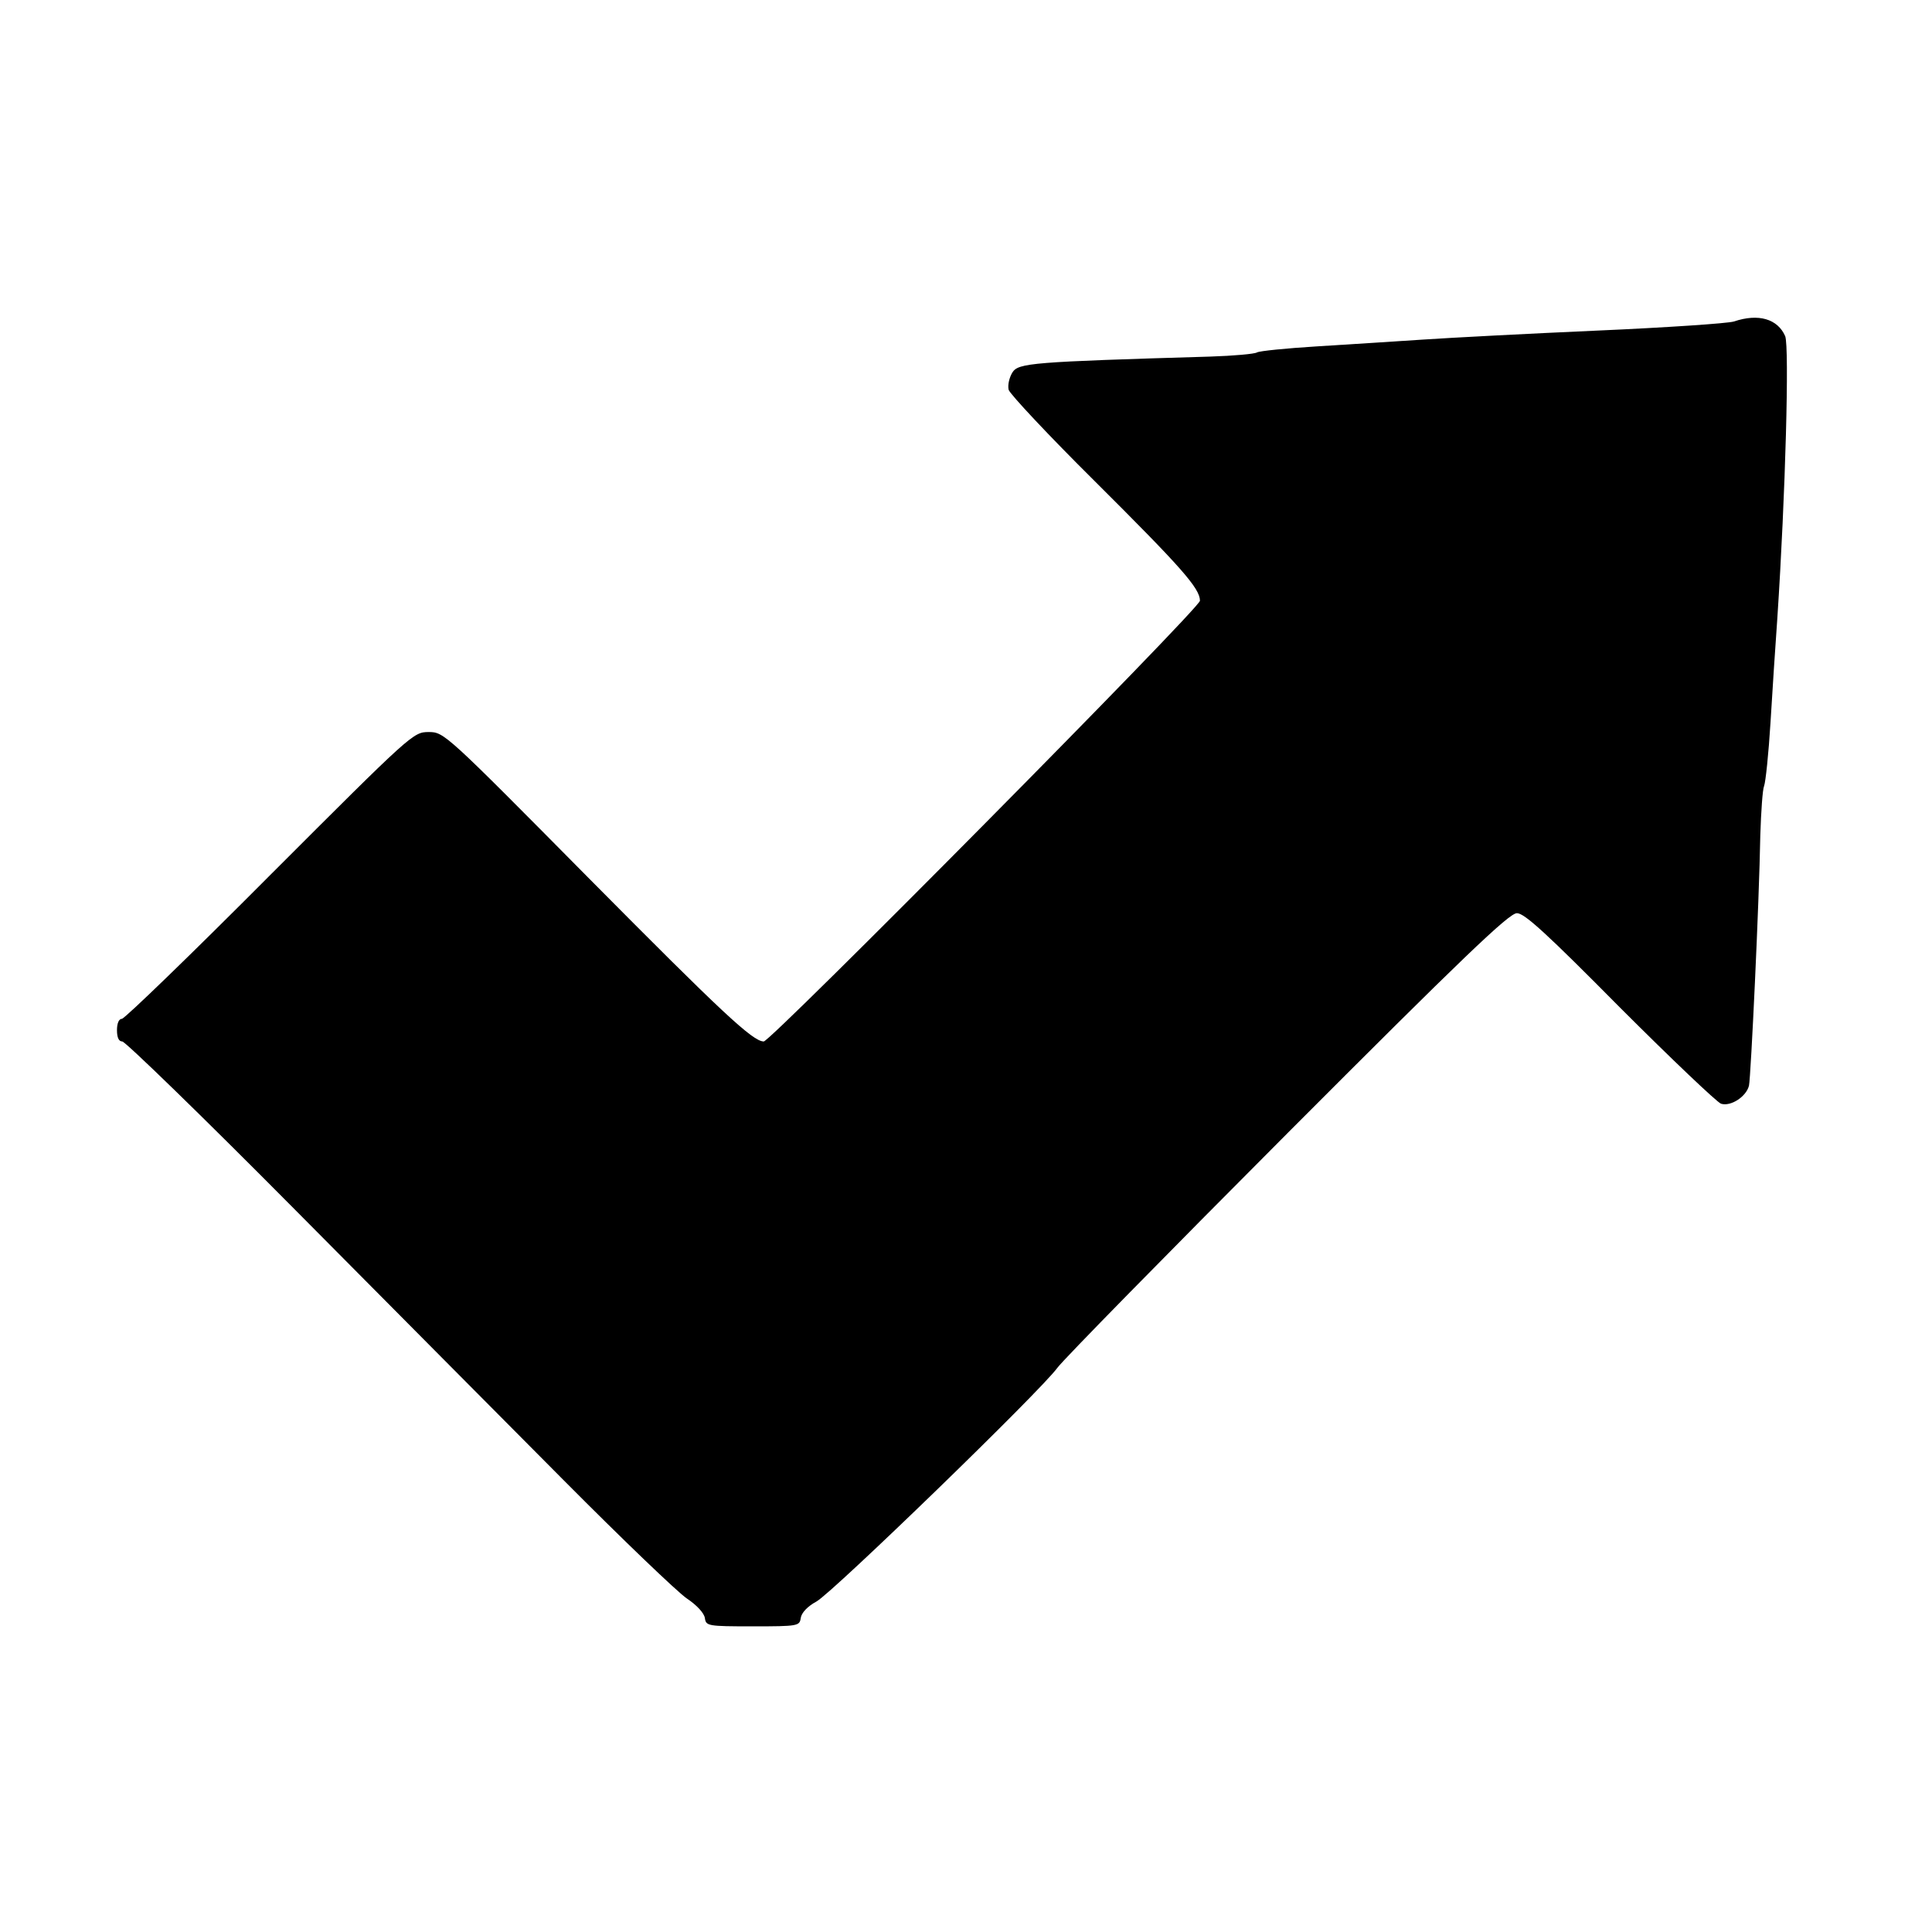 <?xml version="1.0" standalone="no"?>
<!DOCTYPE svg PUBLIC "-//W3C//DTD SVG 20010904//EN"
 "http://www.w3.org/TR/2001/REC-SVG-20010904/DTD/svg10.dtd">
<svg version="1.0" xmlns="http://www.w3.org/2000/svg"
 width="512pt" height="512pt" viewBox="0 0 512 512"
 preserveAspectRatio="xMidYMid meet">
<g transform="translate(0,512) scale(0.1,-0.1)"
fill="#000000" stroke="none">
<path d="M4595 4268 c-16 -5 -178 -16 -360 -24 -181 -8 -391 -19 -465 -24 -74
-5 -201 -13 -281 -18 -80 -5 -151 -12 -158 -16 -6 -4 -62 -9 -124 -11 -474
-14 -508 -17 -524 -42 -8 -13 -13 -33 -10 -46 4 -12 106 -121 228 -242 229
-228 279 -284 279 -317 0 -20 -1137 -1168 -1156 -1168 -29 0 -112 78 -461 430
-383 387 -386 390 -427 390 -41 0 -45 -4 -421 -380 -208 -209 -385 -380 -392
-380 -8 0 -13 -12 -13 -30 0 -20 5 -30 14 -30 8 0 212 -198 453 -441 241 -243
564 -568 718 -723 154 -155 300 -295 325 -312 27 -18 46 -39 48 -52 3 -21 7
-22 127 -22 120 0 124 1 127 22 2 14 18 31 42 44 44 25 594 558 638 619 16 22
291 302 611 623 462 463 586 582 607 582 20 0 79 -54 273 -250 137 -137 258
-252 268 -255 26 -8 67 19 74 48 5 24 27 485 30 664 2 62 6 121 10 130 4 10
12 86 17 168 5 83 13 206 18 275 22 332 32 720 21 749 -20 46 -71 61 -136 39z"/>
</g>
</svg>

